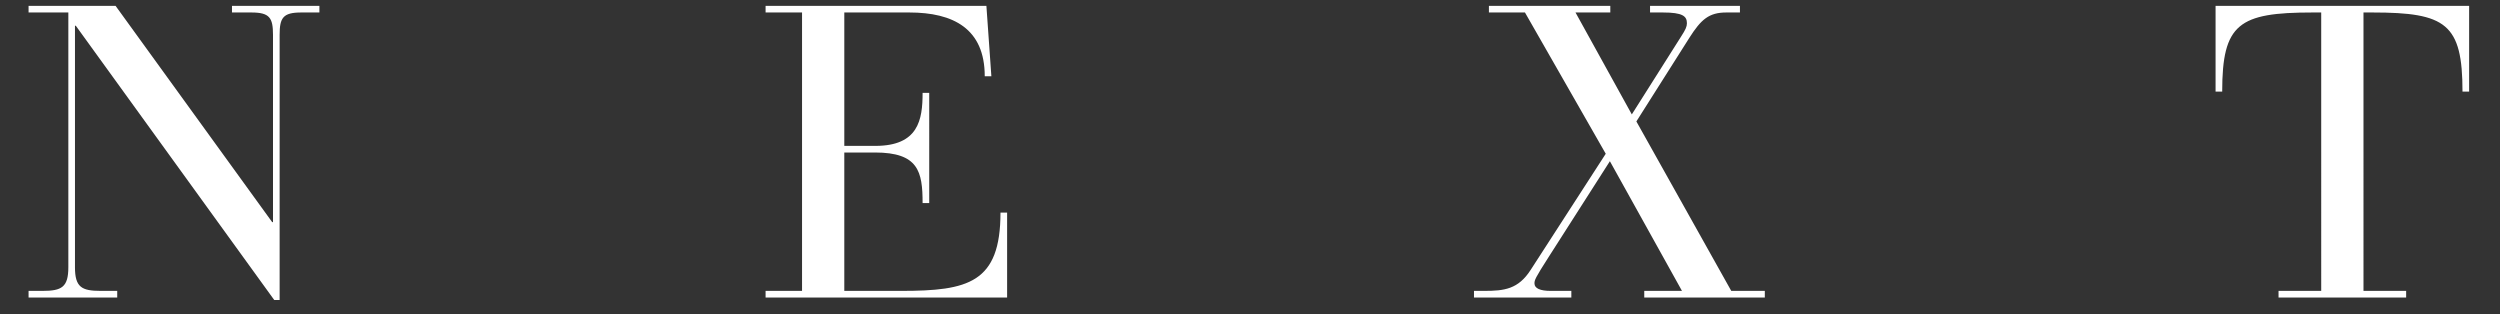 <?xml version="1.0" encoding="utf-8"?>
<!-- Generator: Adobe Illustrator 16.0.0, SVG Export Plug-In . SVG Version: 6.00 Build 0)  -->
<!DOCTYPE svg PUBLIC "-//W3C//DTD SVG 1.1//EN" "http://www.w3.org/Graphics/SVG/1.1/DTD/svg11.dtd">
<svg version="1.1" id="Layer_1" xmlns="http://www.w3.org/2000/svg" xmlns:xlink="http://www.w3.org/1999/xlink" x="0px" y="0px"
	 width="175px" height="22px" viewBox="0 0 175 22" enable-background="new 0 0 175 22" xml:space="preserve">
<rect x="0" y="0" width="175" height="22" fill="#333333" stroke="none"/>
<g>
	<defs>
		<rect id="SVGID_1_" x="2" y="0.41" width="170.838" height="20.59"/>
	</defs>
	<clipPath id="SVGID_2_">
		<use xlink:href="#SVGID_1_"  overflow="visible"/>
	</clipPath>
	<path clip-path="url(#SVGID_2_)" fill="#FFFFFF" d="M162.485,20.362h-2.987v0.464h8.932v-0.464h-2.986V0.874h0.638
		c5.133,0,6.293,0.783,6.293,5.539h0.464V0.41H155.09v6.003h0.464c0-4.756,1.16-5.539,6.322-5.539h0.609V20.362z M110.285,0.874
		h2.436V0.41h-8.497v0.464h2.523l5.655,9.889l-5.249,8.12c-0.87,1.363-1.856,1.479-3.248,1.479h-0.726v0.464h6.815v-0.464h-1.45
		c-0.725,0-1.131-0.174-1.131-0.522c0-0.231,0.029-0.348,1.015-1.885l4.264-6.67l5.046,9.077h-2.64v0.464h8.439v-0.464h-2.349
		l-6.642-11.861l3.712-5.858c0.812-1.276,1.363-1.769,2.581-1.769h0.957V0.41h-6.293v0.464h0.899c1.392,0,1.682,0.261,1.682,0.754
		c0,0.232-0.087,0.435-0.406,0.928l-3.451,5.452L110.285,0.874z M56.143,20.362h-2.552v0.464h16.907v-5.945h-0.464
		c0,4.93-2.262,5.481-6.96,5.481h-3.973v-9.687h2.146c3.045,0,3.335,1.334,3.335,3.538h0.464V6.5h-0.464
		c0,1.885-0.29,3.712-3.306,3.712h-2.175V0.874h4.553c3.074,0,5.278,1.131,5.278,4.466h0.464l-0.348-4.93H53.591v0.464h2.552V20.362
		z M19.197,21h0.377V2.44c0-1.189,0.232-1.566,1.508-1.566h1.276V0.41h-6.119v0.464h1.363c1.276,0,1.508,0.377,1.508,1.566v13.108
		h-0.058L8.09,0.41H2v0.464h2.784v17.835c0,1.392-0.464,1.653-1.798,1.653H2v0.464h6.206v-0.464h-1.16
		c-1.334,0-1.798-0.262-1.798-1.653V1.802h0.058L19.197,21z"/>
</g>
</svg>
